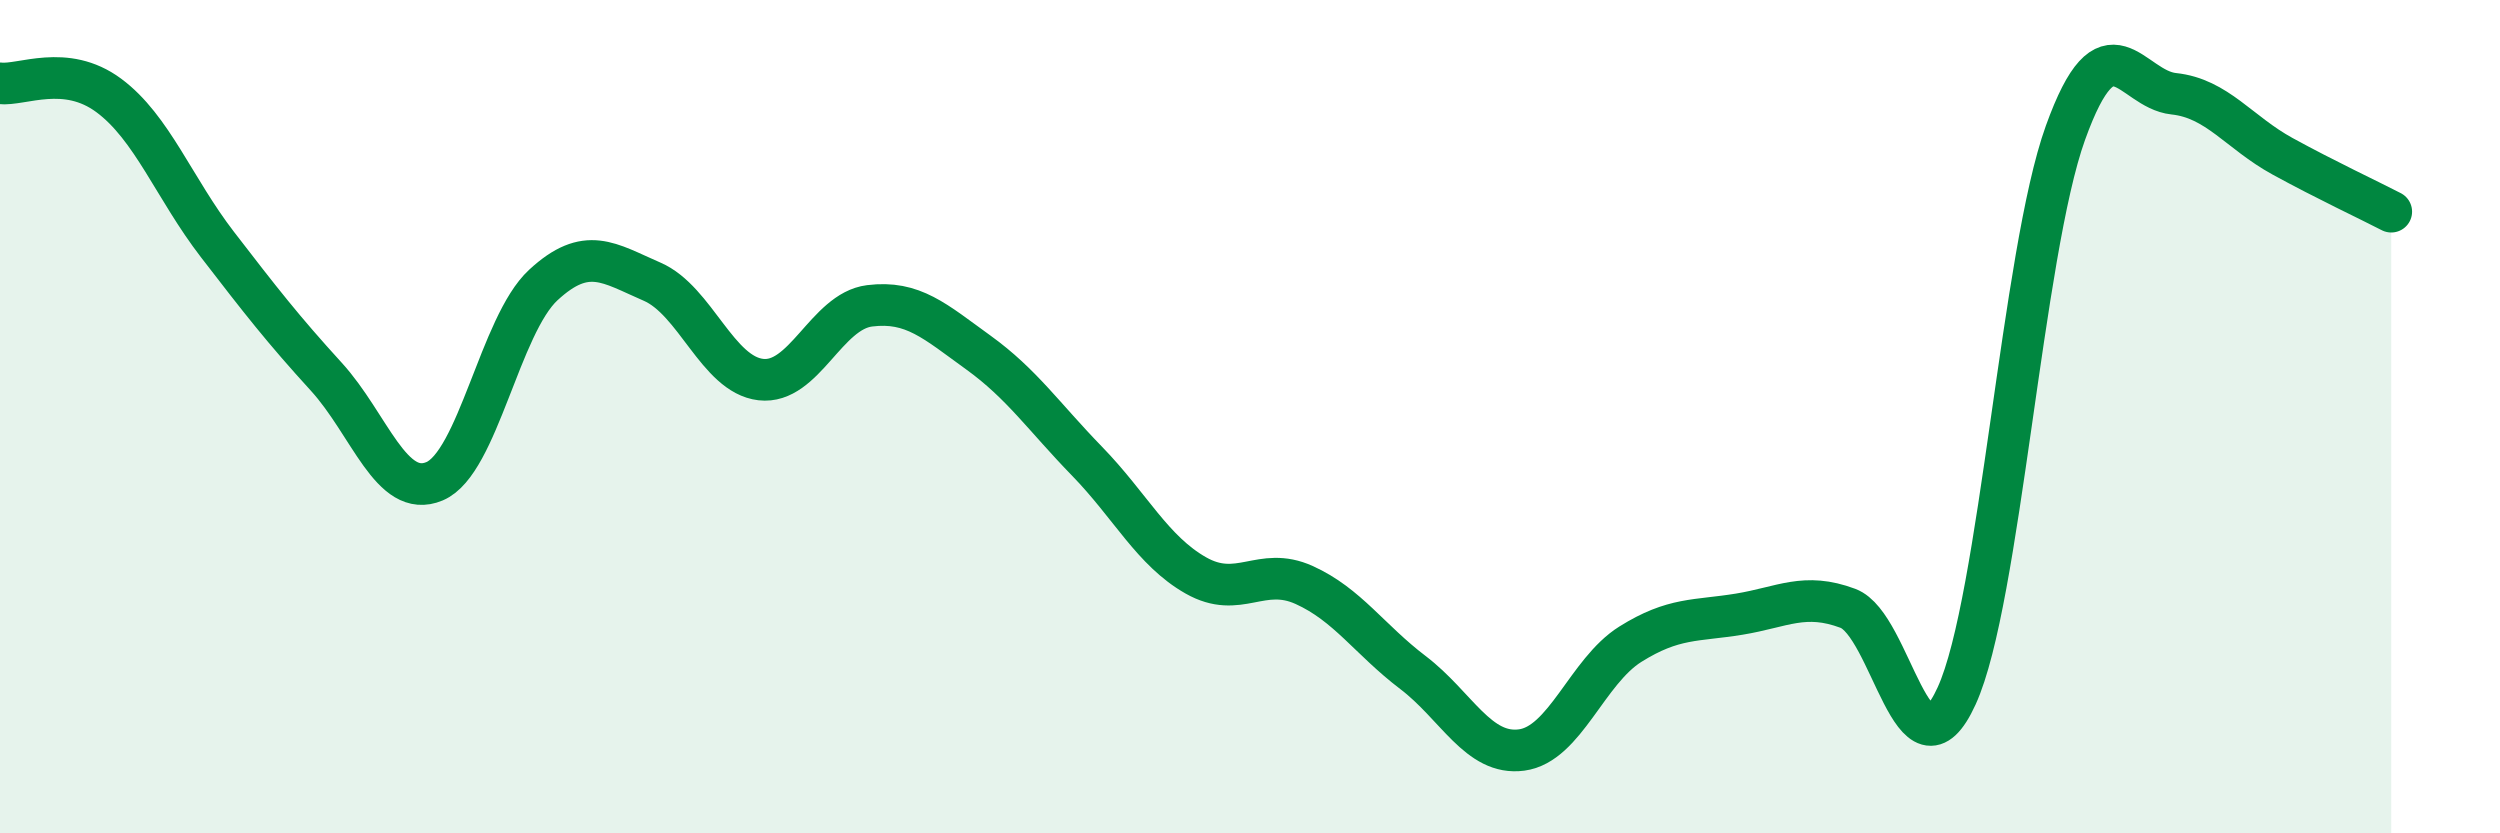 
    <svg width="60" height="20" viewBox="0 0 60 20" xmlns="http://www.w3.org/2000/svg">
      <path
        d="M 0,2 C 0.52,2.06 1.57,1.52 2.61,2.29 C 3.65,3.06 4.18,4.52 5.22,5.87 C 6.26,7.22 6.79,7.9 7.83,9.04 C 8.87,10.18 9.39,11.99 10.43,11.55 C 11.47,11.11 12,7.8 13.04,6.84 C 14.08,5.88 14.61,6.31 15.65,6.76 C 16.69,7.21 17.22,8.99 18.26,9.11 C 19.3,9.23 19.83,7.47 20.87,7.34 C 21.91,7.21 22.44,7.71 23.48,8.46 C 24.52,9.21 25.05,10 26.09,11.07 C 27.13,12.14 27.66,13.22 28.7,13.81 C 29.74,14.4 30.26,13.57 31.3,14.04 C 32.34,14.51 32.87,15.35 33.91,16.14 C 34.95,16.93 35.48,18.14 36.52,18 C 37.56,17.86 38.09,16.11 39.13,15.46 C 40.17,14.81 40.7,14.91 41.74,14.74 C 42.78,14.57 43.31,14.21 44.35,14.6 C 45.39,14.99 45.92,18.98 46.96,16.7 C 48,14.42 48.53,6.08 49.57,3.19 C 50.61,0.3 51.13,2.14 52.17,2.25 C 53.21,2.36 53.74,3.18 54.78,3.75 C 55.82,4.32 56.87,4.81 57.39,5.08L57.39 20L0 20Z"
        fill="#008740"
        opacity="0.1"
        stroke-linecap="round"
        stroke-linejoin="round"
      />
      <path
        d="M 0,2 C 0.52,2.06 1.57,1.52 2.61,2.29 C 3.65,3.06 4.18,4.52 5.22,5.87 C 6.26,7.22 6.79,7.9 7.83,9.04 C 8.87,10.18 9.39,11.99 10.43,11.55 C 11.47,11.11 12,7.8 13.04,6.84 C 14.08,5.88 14.61,6.31 15.65,6.76 C 16.69,7.21 17.22,8.99 18.26,9.11 C 19.3,9.23 19.83,7.47 20.87,7.34 C 21.91,7.21 22.44,7.71 23.48,8.46 C 24.52,9.21 25.05,10 26.09,11.07 C 27.13,12.14 27.66,13.22 28.7,13.81 C 29.74,14.4 30.26,13.57 31.3,14.04 C 32.34,14.51 32.87,15.35 33.91,16.14 C 34.95,16.93 35.48,18.14 36.52,18 C 37.56,17.86 38.09,16.11 39.13,15.46 C 40.17,14.81 40.7,14.91 41.74,14.74 C 42.78,14.57 43.31,14.21 44.35,14.6 C 45.39,14.99 45.92,18.98 46.96,16.7 C 48,14.42 48.53,6.08 49.57,3.19 C 50.61,0.3 51.13,2.14 52.17,2.25 C 53.21,2.36 53.74,3.18 54.78,3.75 C 55.82,4.32 56.87,4.81 57.39,5.08"
        stroke="#008740"
        stroke-width="1"
        fill="none"
        stroke-linecap="round"
        stroke-linejoin="round"
      />
    </svg>
  
